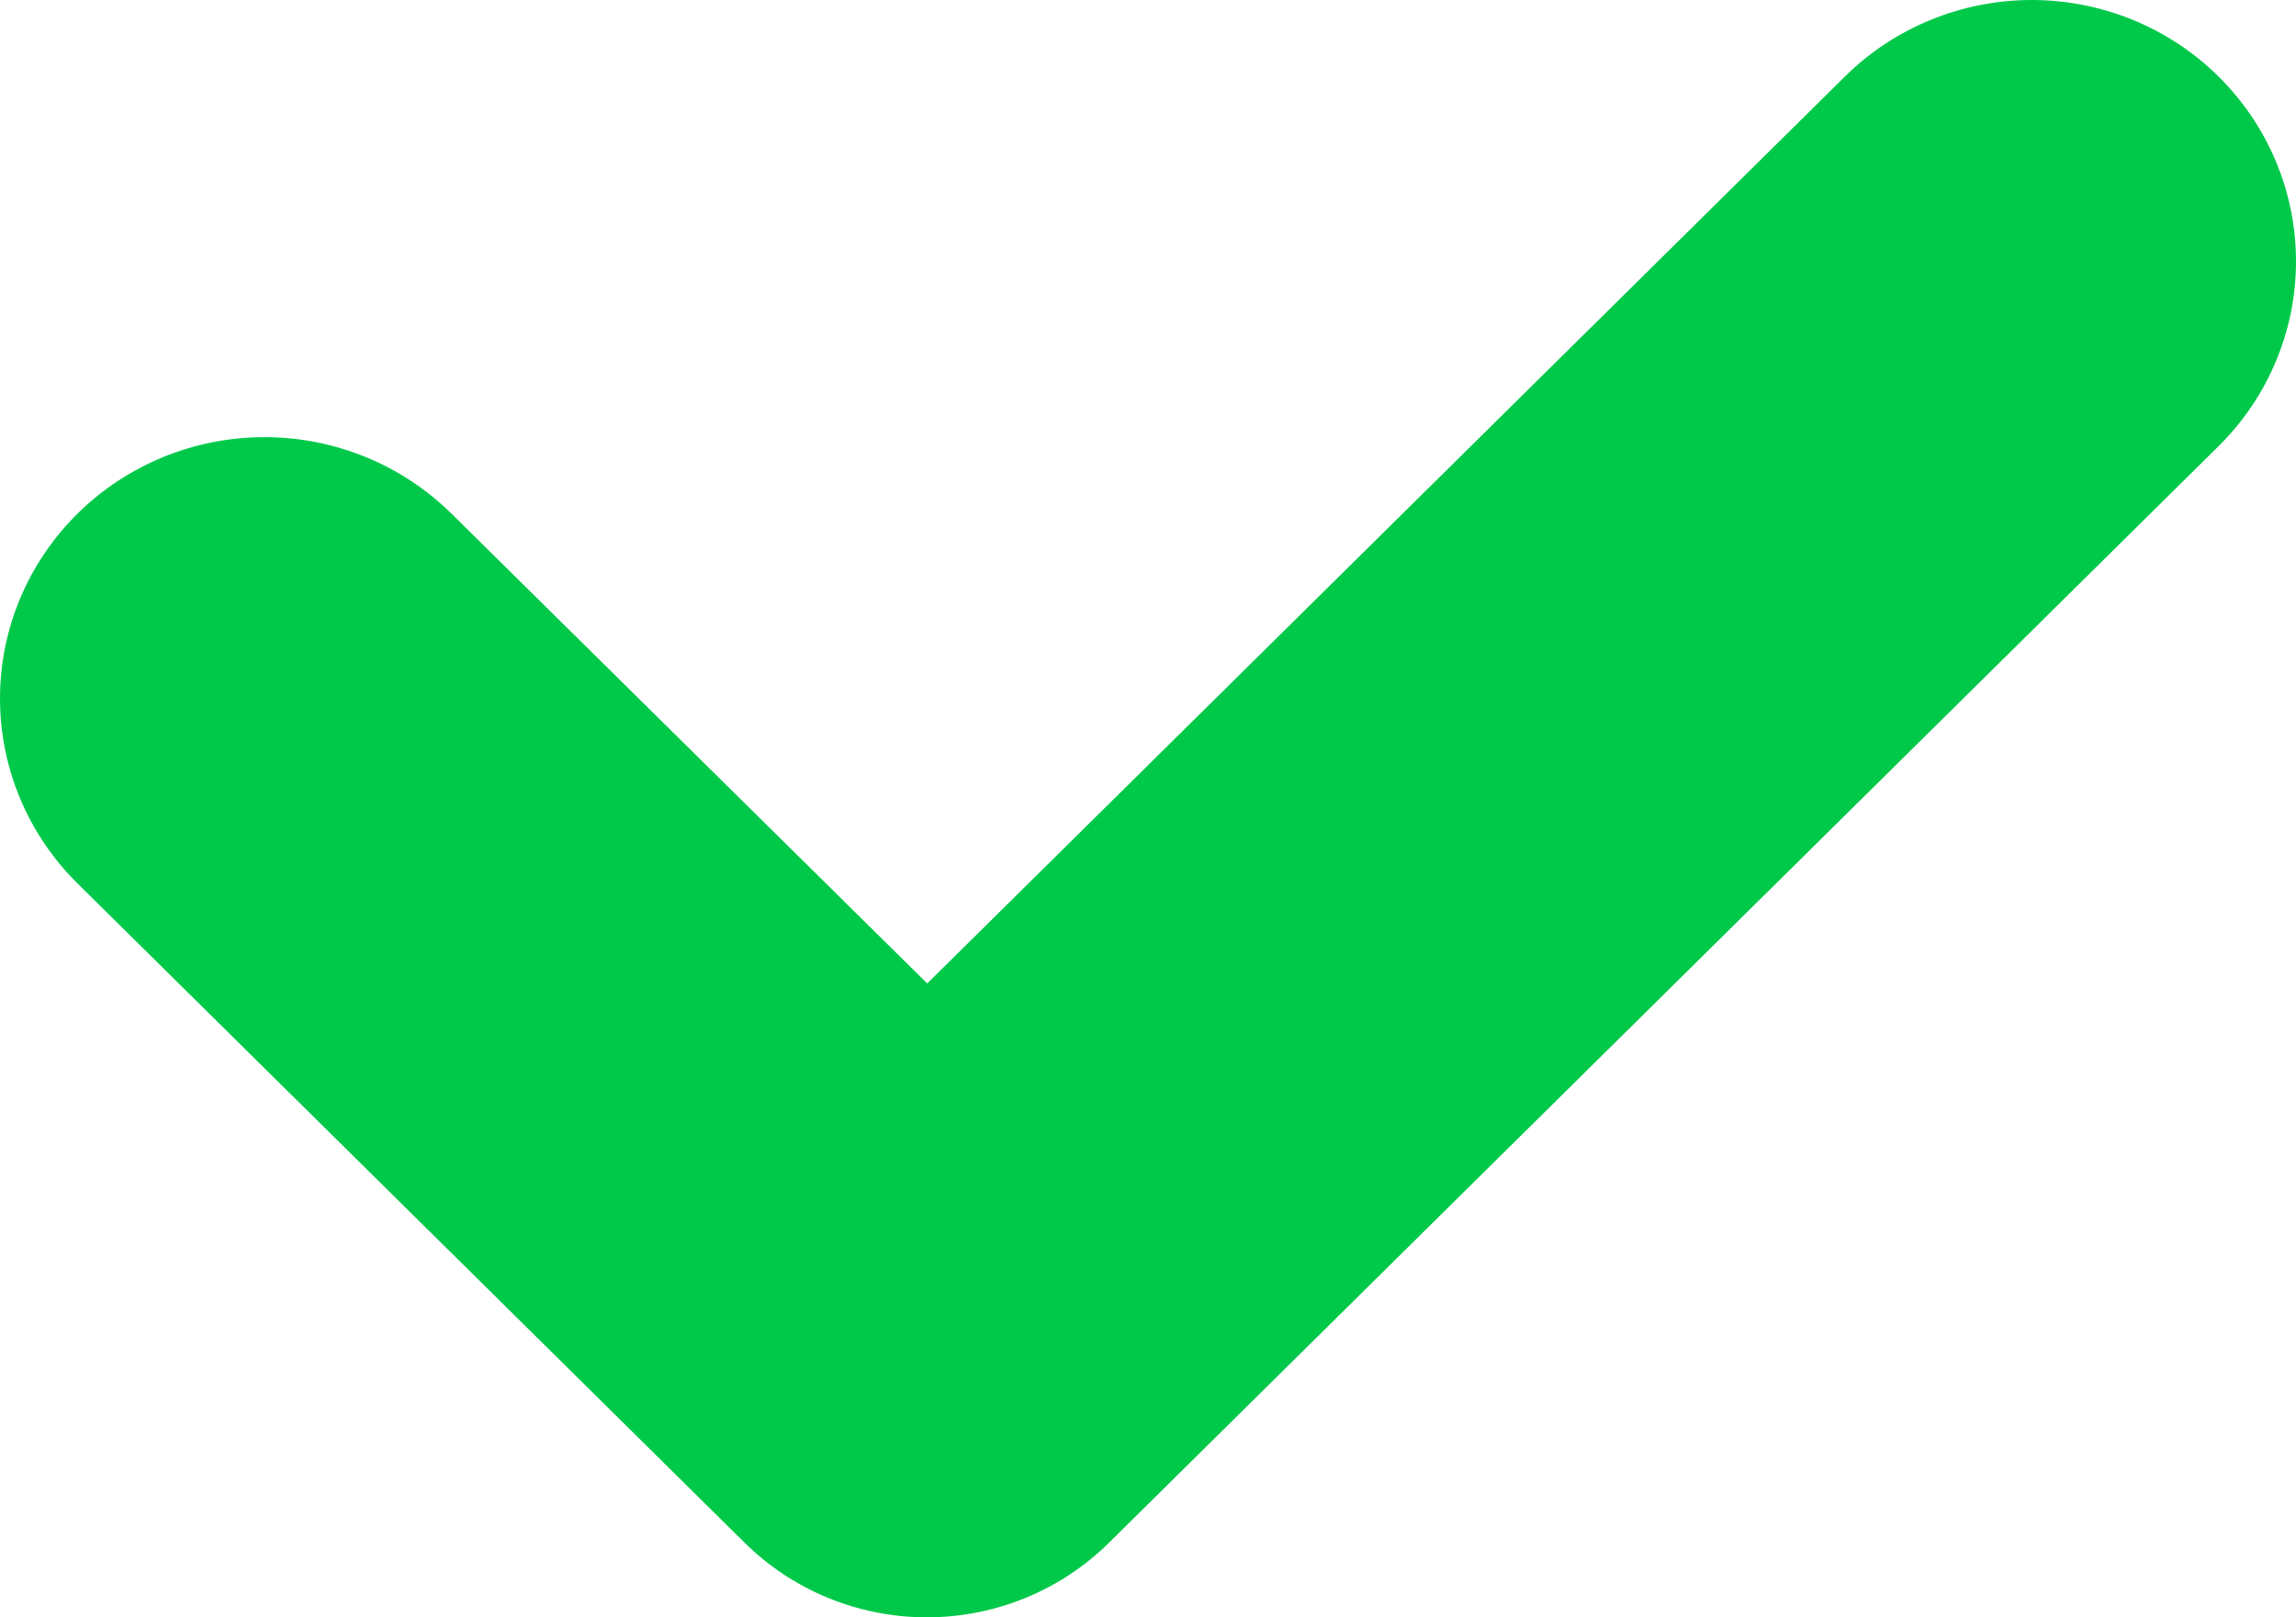 <?xml version="1.0" encoding="UTF-8"?> <svg xmlns="http://www.w3.org/2000/svg" width="44" height="31" viewBox="0 0 44 31" fill="none"><path d="M35.355 1.467L17.769 18.85L8.653 9.846C7.702 8.907 6.413 8.379 5.068 8.379C3.724 8.379 2.435 8.907 1.484 9.846C0.534 10.786 0 12.06 0 13.389C0 14.718 0.534 15.992 1.484 16.932L14.273 29.573C15.199 30.487 16.453 31 17.761 31C19.069 31 20.324 30.487 21.249 29.573L42.516 8.552C43.466 7.613 44 6.338 44 5.01C44 3.681 43.466 2.407 42.516 1.467C42.046 1.002 41.488 0.633 40.873 0.381C40.259 0.13 39.601 0 38.936 0C38.27 0 37.612 0.13 36.998 0.381C36.383 0.633 35.825 1.002 35.355 1.467Z" fill="#00C94A"></path></svg> 